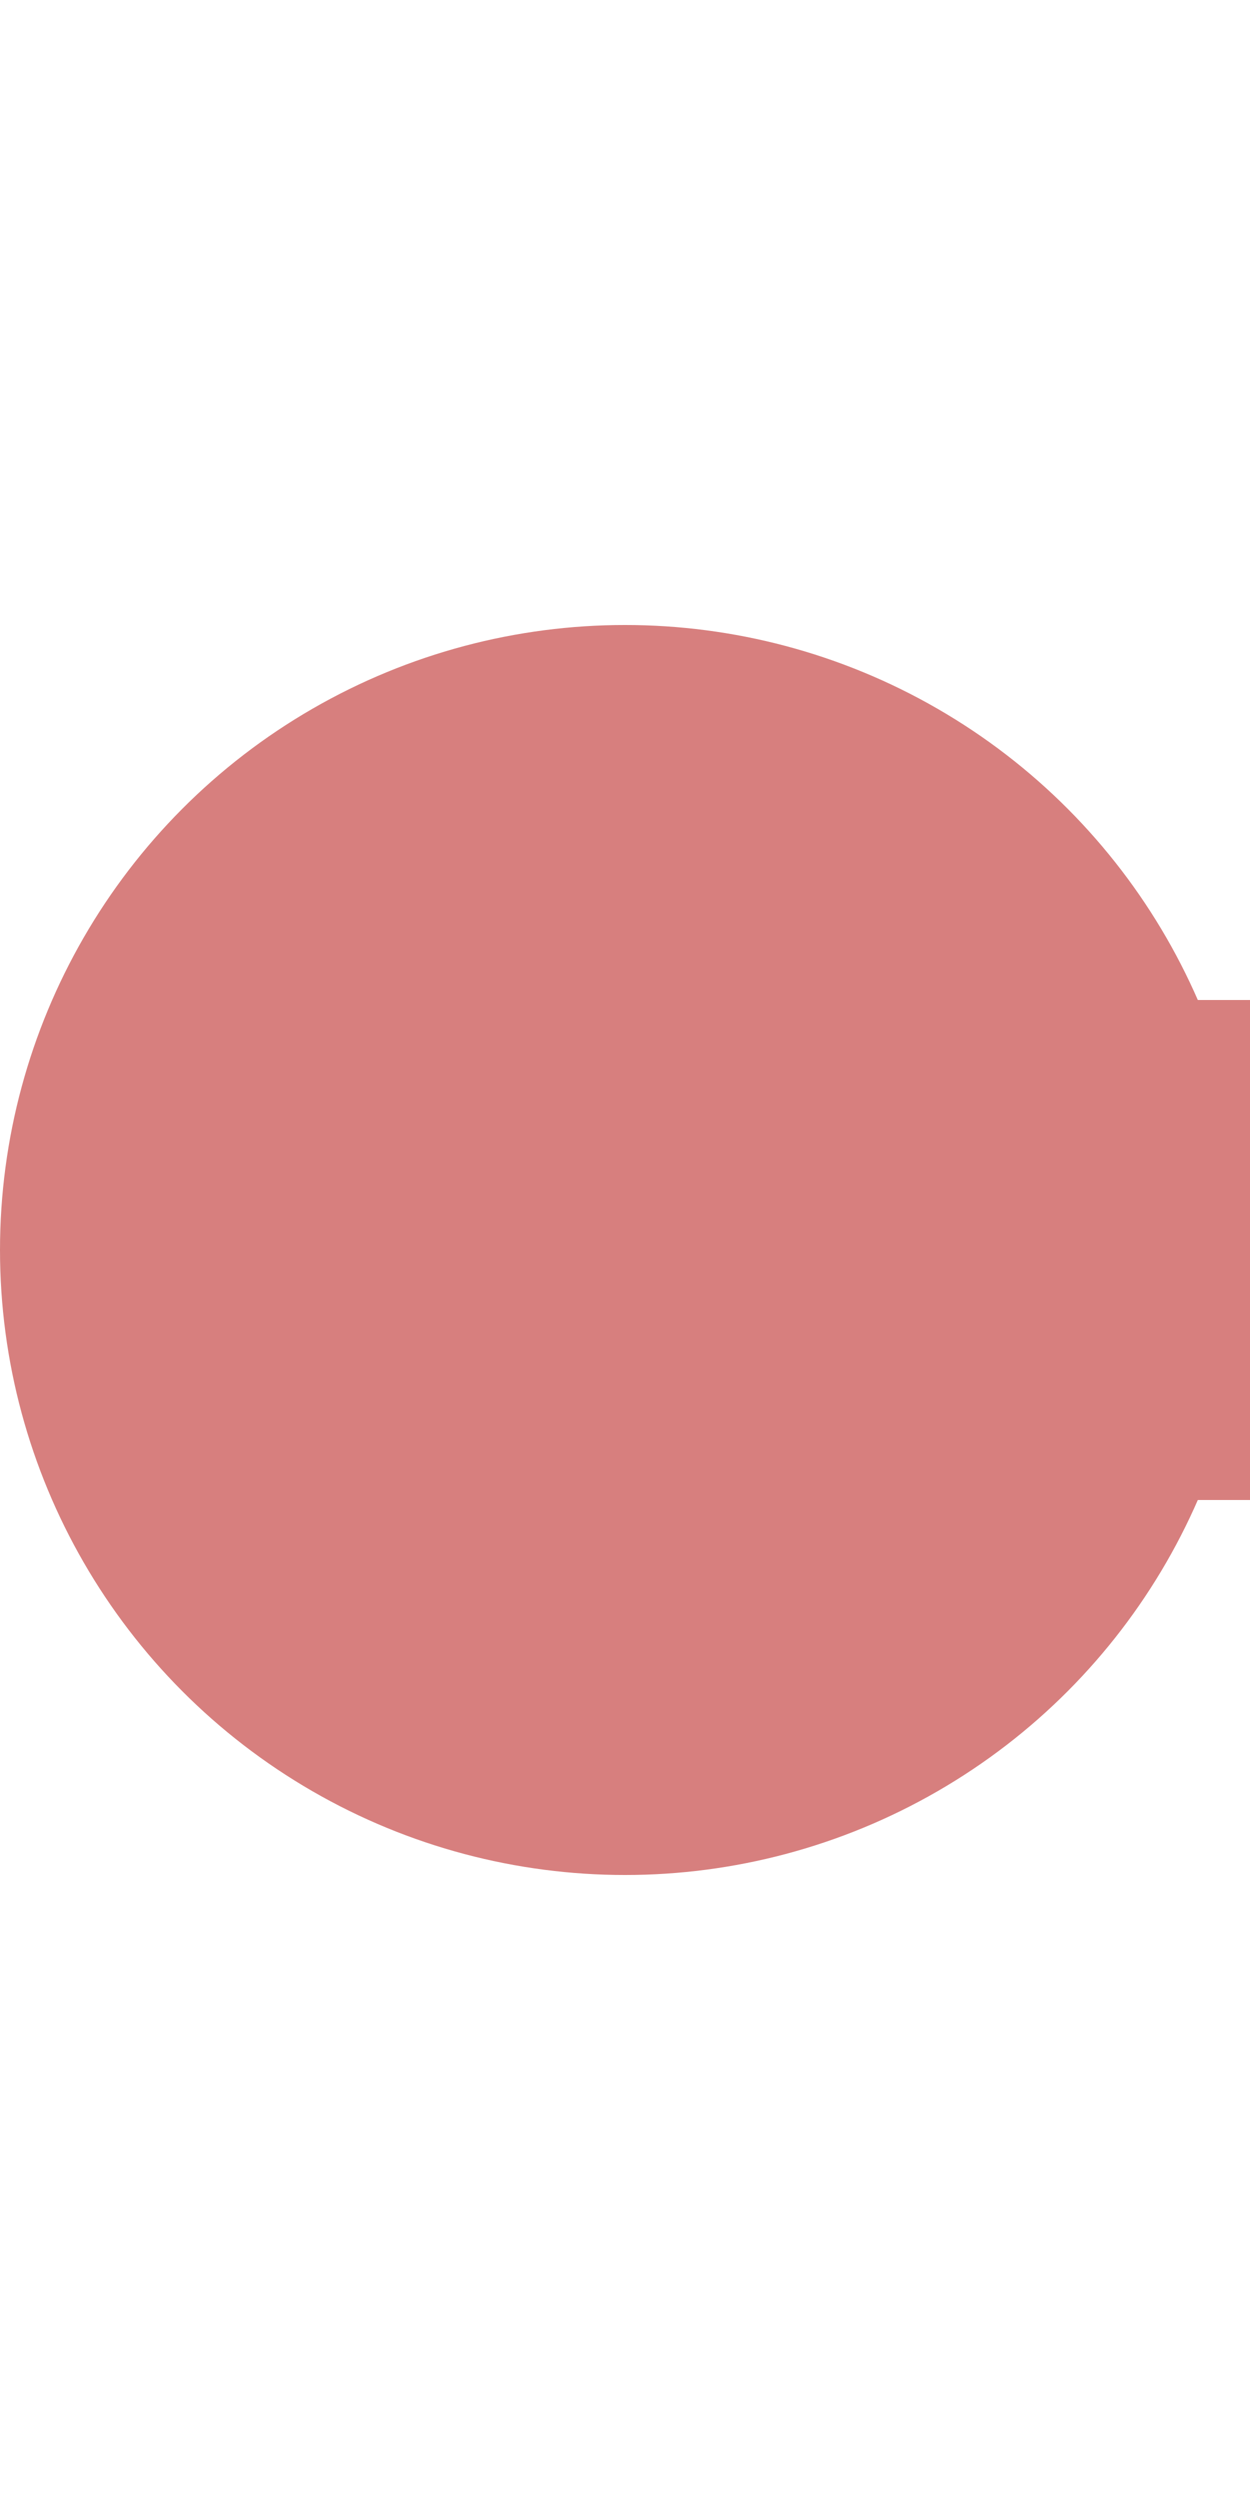 <?xml version="1.0" encoding="UTF-8" standalone="no"?>
<!-- Created by Wiebevl for Wikipedia -->
<svg xmlns="http://www.w3.org/2000/svg" width="250" height="500" viewBox="0 0 250 500">
<title>exdKBHFl</title>
 <g stroke="#D77F7E" stroke-width="100" fill="none">
  <path d="M 125,250 H250"/>
</g>
<g style="fill:#D77F7E; stroke:none;">
   <path d="M 125,250 H500"/>
  <circle cx="125" cy="250" r="125"/>
 </g>
</svg>